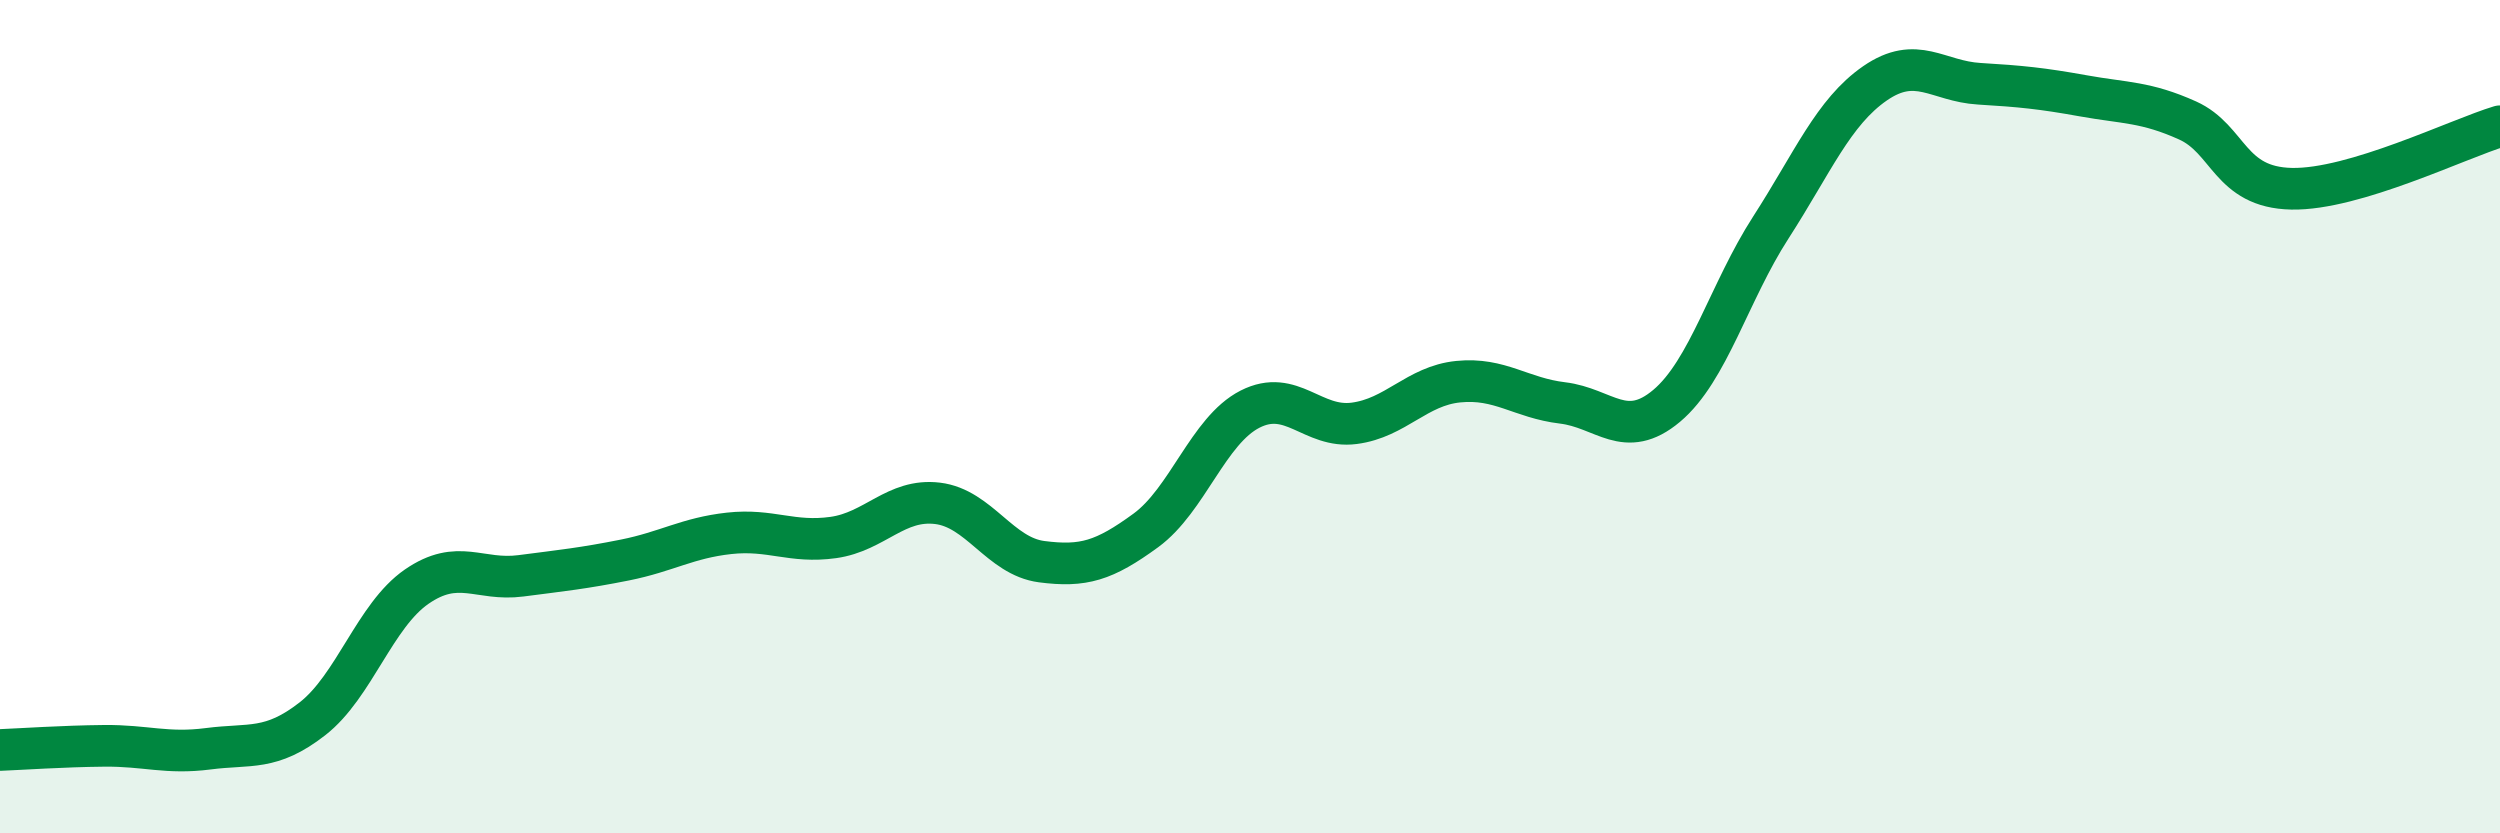 
    <svg width="60" height="20" viewBox="0 0 60 20" xmlns="http://www.w3.org/2000/svg">
      <path
        d="M 0,18 C 0.5,17.98 1.5,17.91 2.5,17.9 C 3.5,17.89 4,18.1 5,17.97 C 6,17.84 6.5,18.03 7.5,17.25 C 8.5,16.47 9,14.77 10,14.08 C 11,13.39 11.5,13.95 12.5,13.82 C 13.5,13.69 14,13.64 15,13.44 C 16,13.24 16.5,12.91 17.5,12.8 C 18.5,12.69 19,13.04 20,12.9 C 21,12.76 21.5,11.96 22.5,12.08 C 23.5,12.2 24,13.35 25,13.48 C 26,13.61 26.5,13.46 27.5,12.73 C 28.5,12 29,10.33 30,9.82 C 31,9.31 31.5,10.29 32.5,10.16 C 33.5,10.03 34,9.26 35,9.16 C 36,9.06 36.5,9.55 37.5,9.67 C 38.5,9.79 39,10.58 40,9.74 C 41,8.9 41.5,7.01 42.5,5.46 C 43.5,3.91 44,2.69 45,2 C 46,1.31 46.5,1.95 47.5,2.01 C 48.5,2.07 49,2.12 50,2.3 C 51,2.48 51.5,2.44 52.5,2.89 C 53.5,3.34 53.5,4.5 55,4.53 C 56.5,4.56 59,3.33 60,3.03L60 20L0 20Z"
        fill="#008740"
        opacity="0.1"
        stroke-linecap="round"
        stroke-linejoin="round"
      />
      <path
        d="M 0,18 C 0.5,17.98 1.5,17.91 2.5,17.9 C 3.5,17.89 4,18.1 5,17.97 C 6,17.84 6.5,18.03 7.5,17.25 C 8.5,16.47 9,14.77 10,14.08 C 11,13.39 11.5,13.95 12.5,13.82 C 13.5,13.69 14,13.64 15,13.44 C 16,13.24 16.5,12.91 17.5,12.8 C 18.5,12.69 19,13.04 20,12.9 C 21,12.76 21.5,11.96 22.5,12.08 C 23.5,12.2 24,13.35 25,13.48 C 26,13.61 26.5,13.46 27.5,12.73 C 28.5,12 29,10.33 30,9.82 C 31,9.31 31.5,10.29 32.5,10.16 C 33.5,10.03 34,9.26 35,9.16 C 36,9.06 36.5,9.55 37.5,9.67 C 38.5,9.79 39,10.58 40,9.74 C 41,8.9 41.5,7.01 42.5,5.46 C 43.5,3.91 44,2.69 45,2 C 46,1.31 46.5,1.95 47.5,2.01 C 48.5,2.07 49,2.12 50,2.3 C 51,2.48 51.5,2.44 52.5,2.89 C 53.5,3.34 53.5,4.5 55,4.53 C 56.5,4.56 59,3.33 60,3.03"
        stroke="#008740"
        stroke-width="1"
        fill="none"
        stroke-linecap="round"
        stroke-linejoin="round"
      />
    </svg>
  